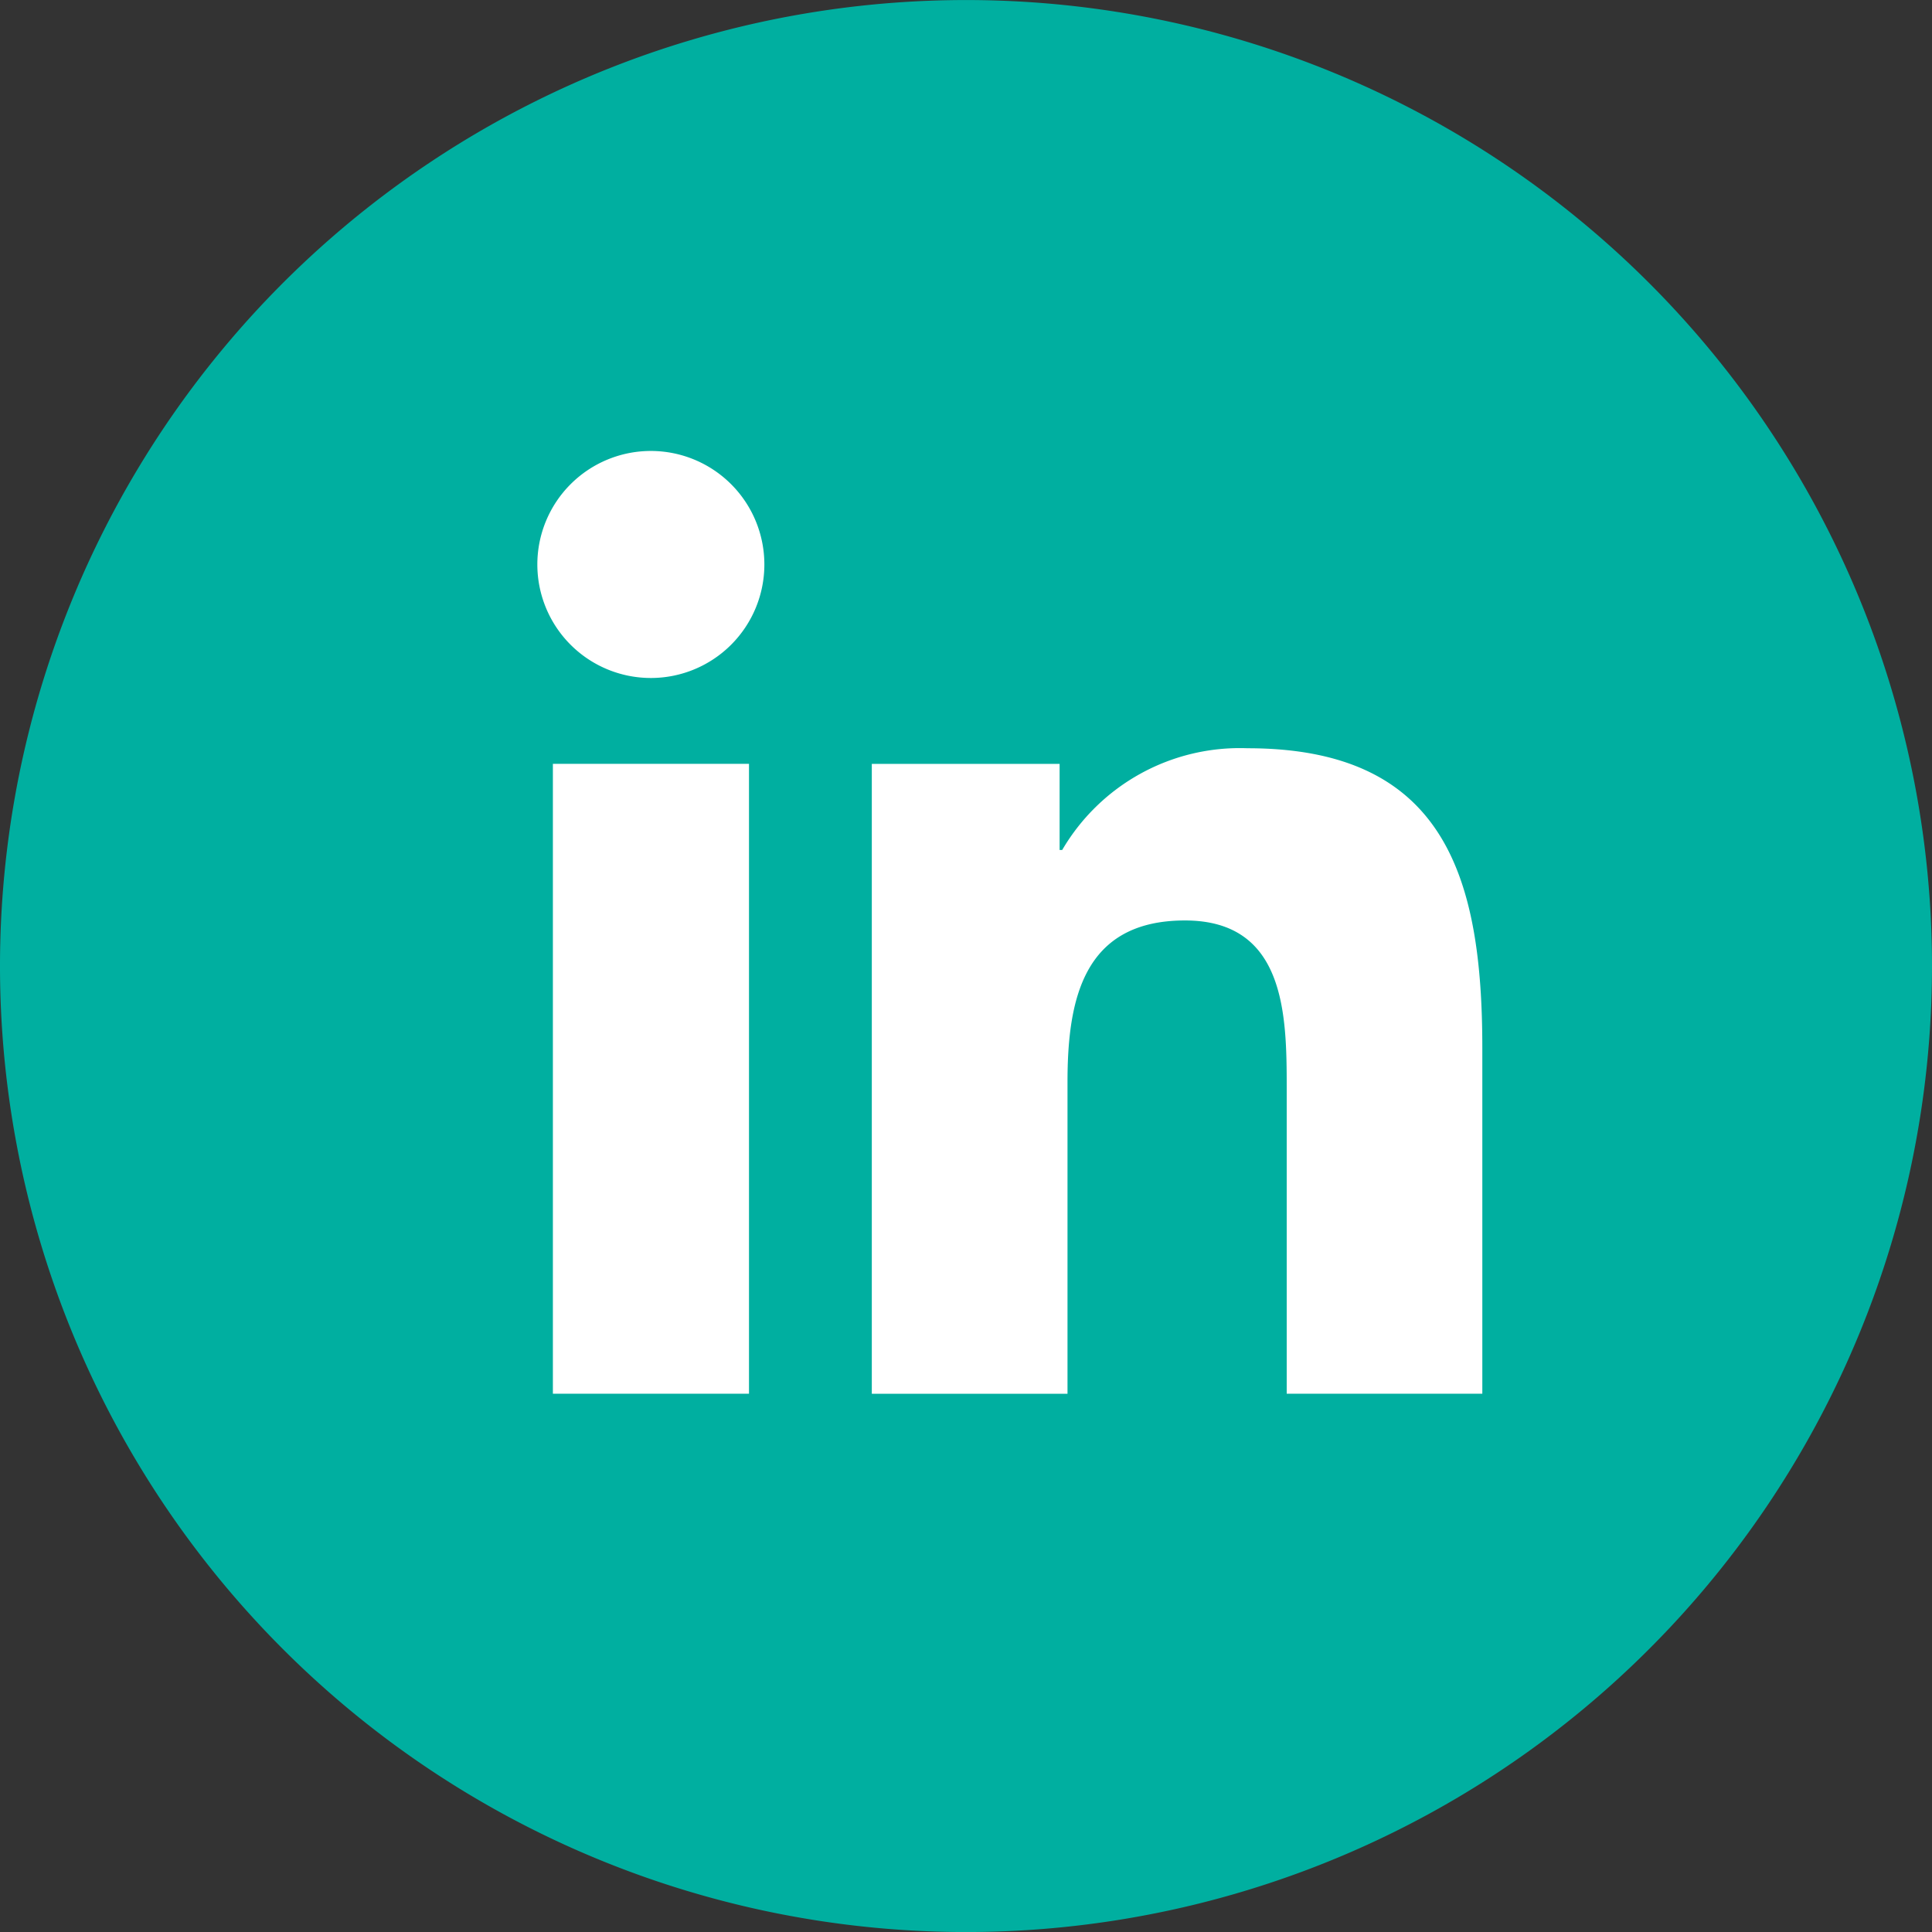 <svg xmlns="http://www.w3.org/2000/svg" xmlns:xlink="http://www.w3.org/1999/xlink" width="46.5" height="46.5" viewBox="0 0 46.5 46.5">
  <rect x="0" y="0" width="46.5" height="46.5" fill="#333333" stroke="none"/>
  <defs>
    <clipPath id="clip-path">
      <rect id="Rectangle_8" data-name="Rectangle 8" width="46.5" height="46.5" fill="none"/>
    </clipPath>
  </defs>
  <g id="Group_22" data-name="Group 22" transform="translate(0 0)">
    <g id="Group_21" data-name="Group 21" transform="translate(0 0)" clip-path="url(#clip-path)">
      <path id="Path_39" data-name="Path 39" d="M46.5,23.25A23.25,23.25,0,1,1,23.25,0,23.249,23.249,0,0,1,46.5,23.25" transform="translate(0 0.001)" fill="#00afa0"/>
      <path id="Path_40" data-name="Path 40" d="M7.25,13.3H11.97V28.461H7.25ZM9.611,5.77A2.732,2.732,0,1,1,6.876,8.5,2.732,2.732,0,0,1,9.611,5.77" transform="translate(6.057 5.084)" fill="#fff"/>
      <path id="Path_41" data-name="Path 41" d="M11.156,9.95h4.52v2.073h.062A4.954,4.954,0,0,1,20.2,9.574c4.77,0,5.65,3.137,5.65,7.221v8.314H21.142V17.739c0-1.759-.036-4.02-2.449-4.02-2.455,0-2.827,1.915-2.827,3.892v7.5h-4.71Z" transform="translate(9.827 8.435)" fill="#fff"/>
    </g>
  </g>
</svg>
